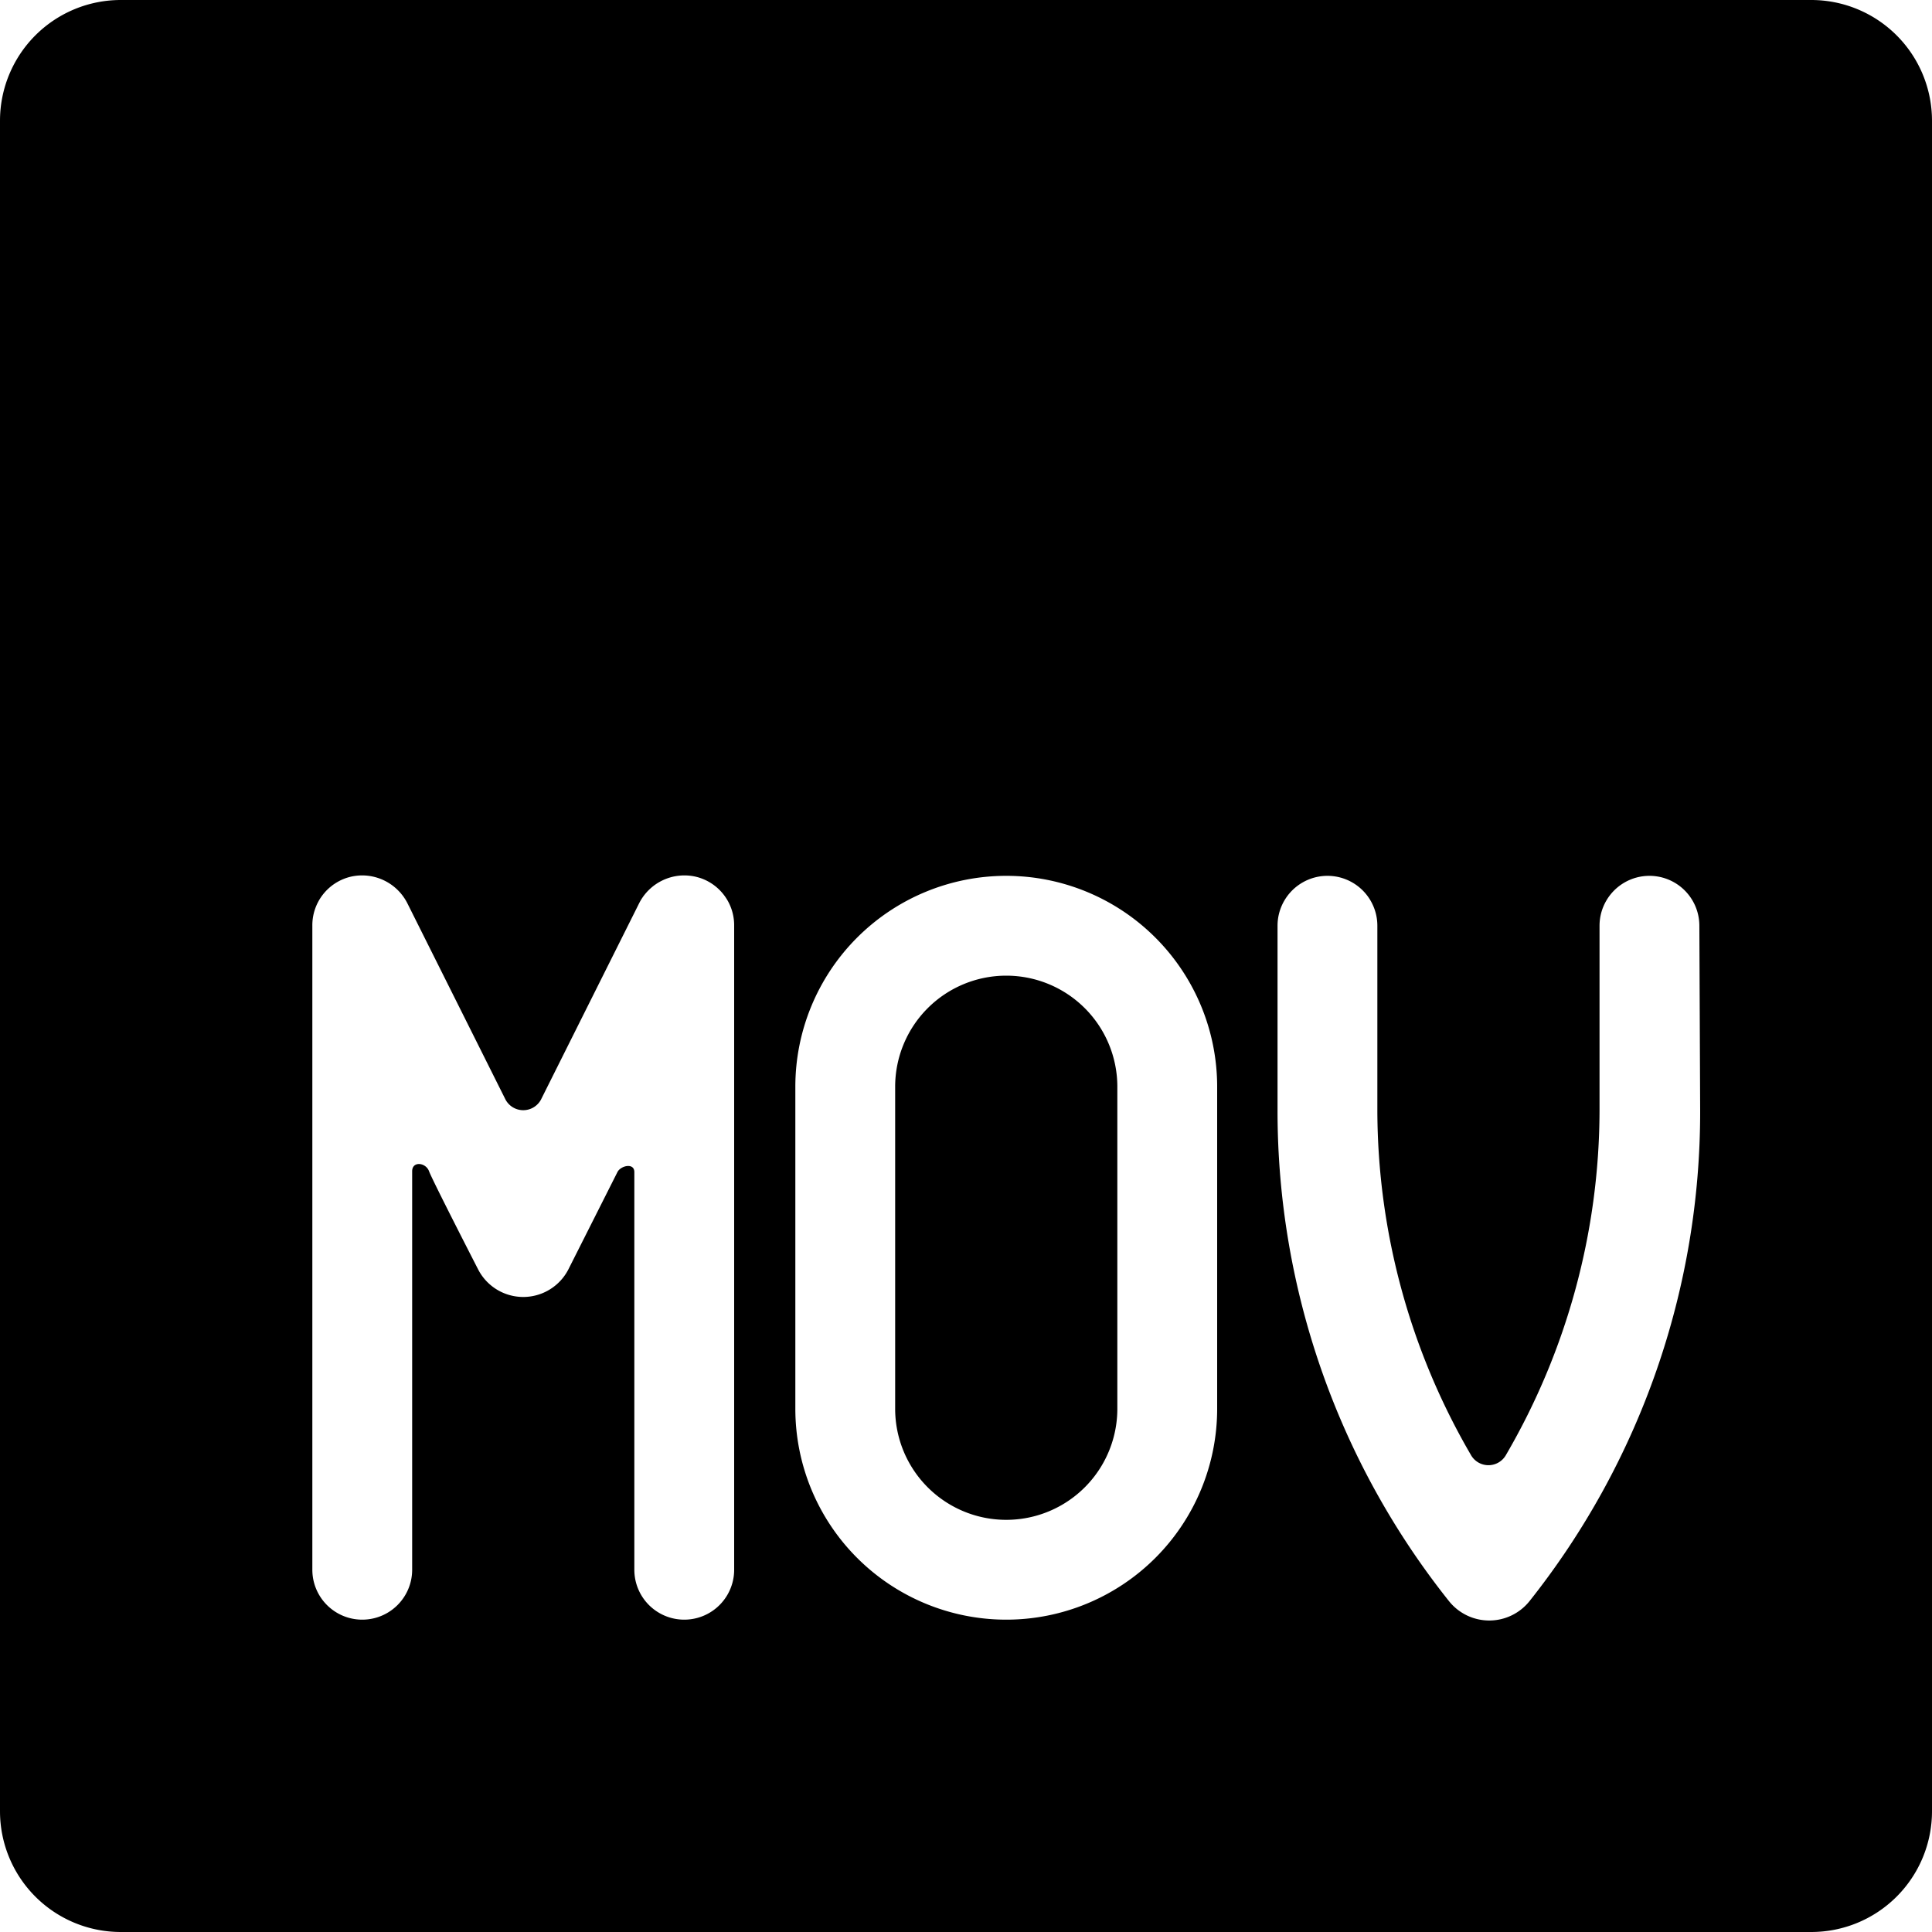 <svg xmlns="http://www.w3.org/2000/svg" viewBox="0 0 24 24"><g><path d="M12.5 12.12a1.38 1.38 0 0 0 -1.38 1.38v4a1.38 1.38 0 1 0 2.76 0v-4a1.38 1.38 0 0 0 -1.38 -1.38Z" fill="#000000" stroke-width="1"></path><path d="M22.5 0h-21A1.5 1.5 0 0 0 0 1.5v21A1.5 1.5 0 0 0 1.5 24h21a1.5 1.5 0 0 0 1.5 -1.5v-21A1.5 1.5 0 0 0 22.5 0ZM9.12 19.5a0.62 0.62 0 0 1 -1.24 0v-4.94c0 -0.12 -0.17 -0.08 -0.21 0l-0.61 1.21a0.63 0.63 0 0 1 -1.12 0s-0.57 -1.11 -0.61 -1.22 -0.21 -0.13 -0.21 0v4.95a0.62 0.62 0 0 1 -1.24 0v-8a0.62 0.62 0 0 1 0.48 -0.61 0.63 0.63 0 0 1 0.7 0.33l1.22 2.44a0.25 0.25 0 0 0 0.44 0l1.22 -2.44a0.63 0.63 0 0 1 0.7 -0.33 0.62 0.62 0 0 1 0.48 0.61Zm6 -2a2.62 2.62 0 0 1 -5.24 0v-4a2.62 2.62 0 0 1 5.24 0Zm6 -3.7A9.77 9.77 0 0 1 19 19.89a0.64 0.64 0 0 1 -1 0 9.77 9.77 0 0 1 -2.13 -6.09v-2.3a0.62 0.62 0 1 1 1.24 0v2.3a8.53 8.53 0 0 0 1.16 4.27 0.25 0.25 0 0 0 0.44 0 8.53 8.53 0 0 0 1.16 -4.27v-2.3a0.62 0.62 0 0 1 1.24 0Z" fill="#000000" stroke-width="1"></path></g></svg>